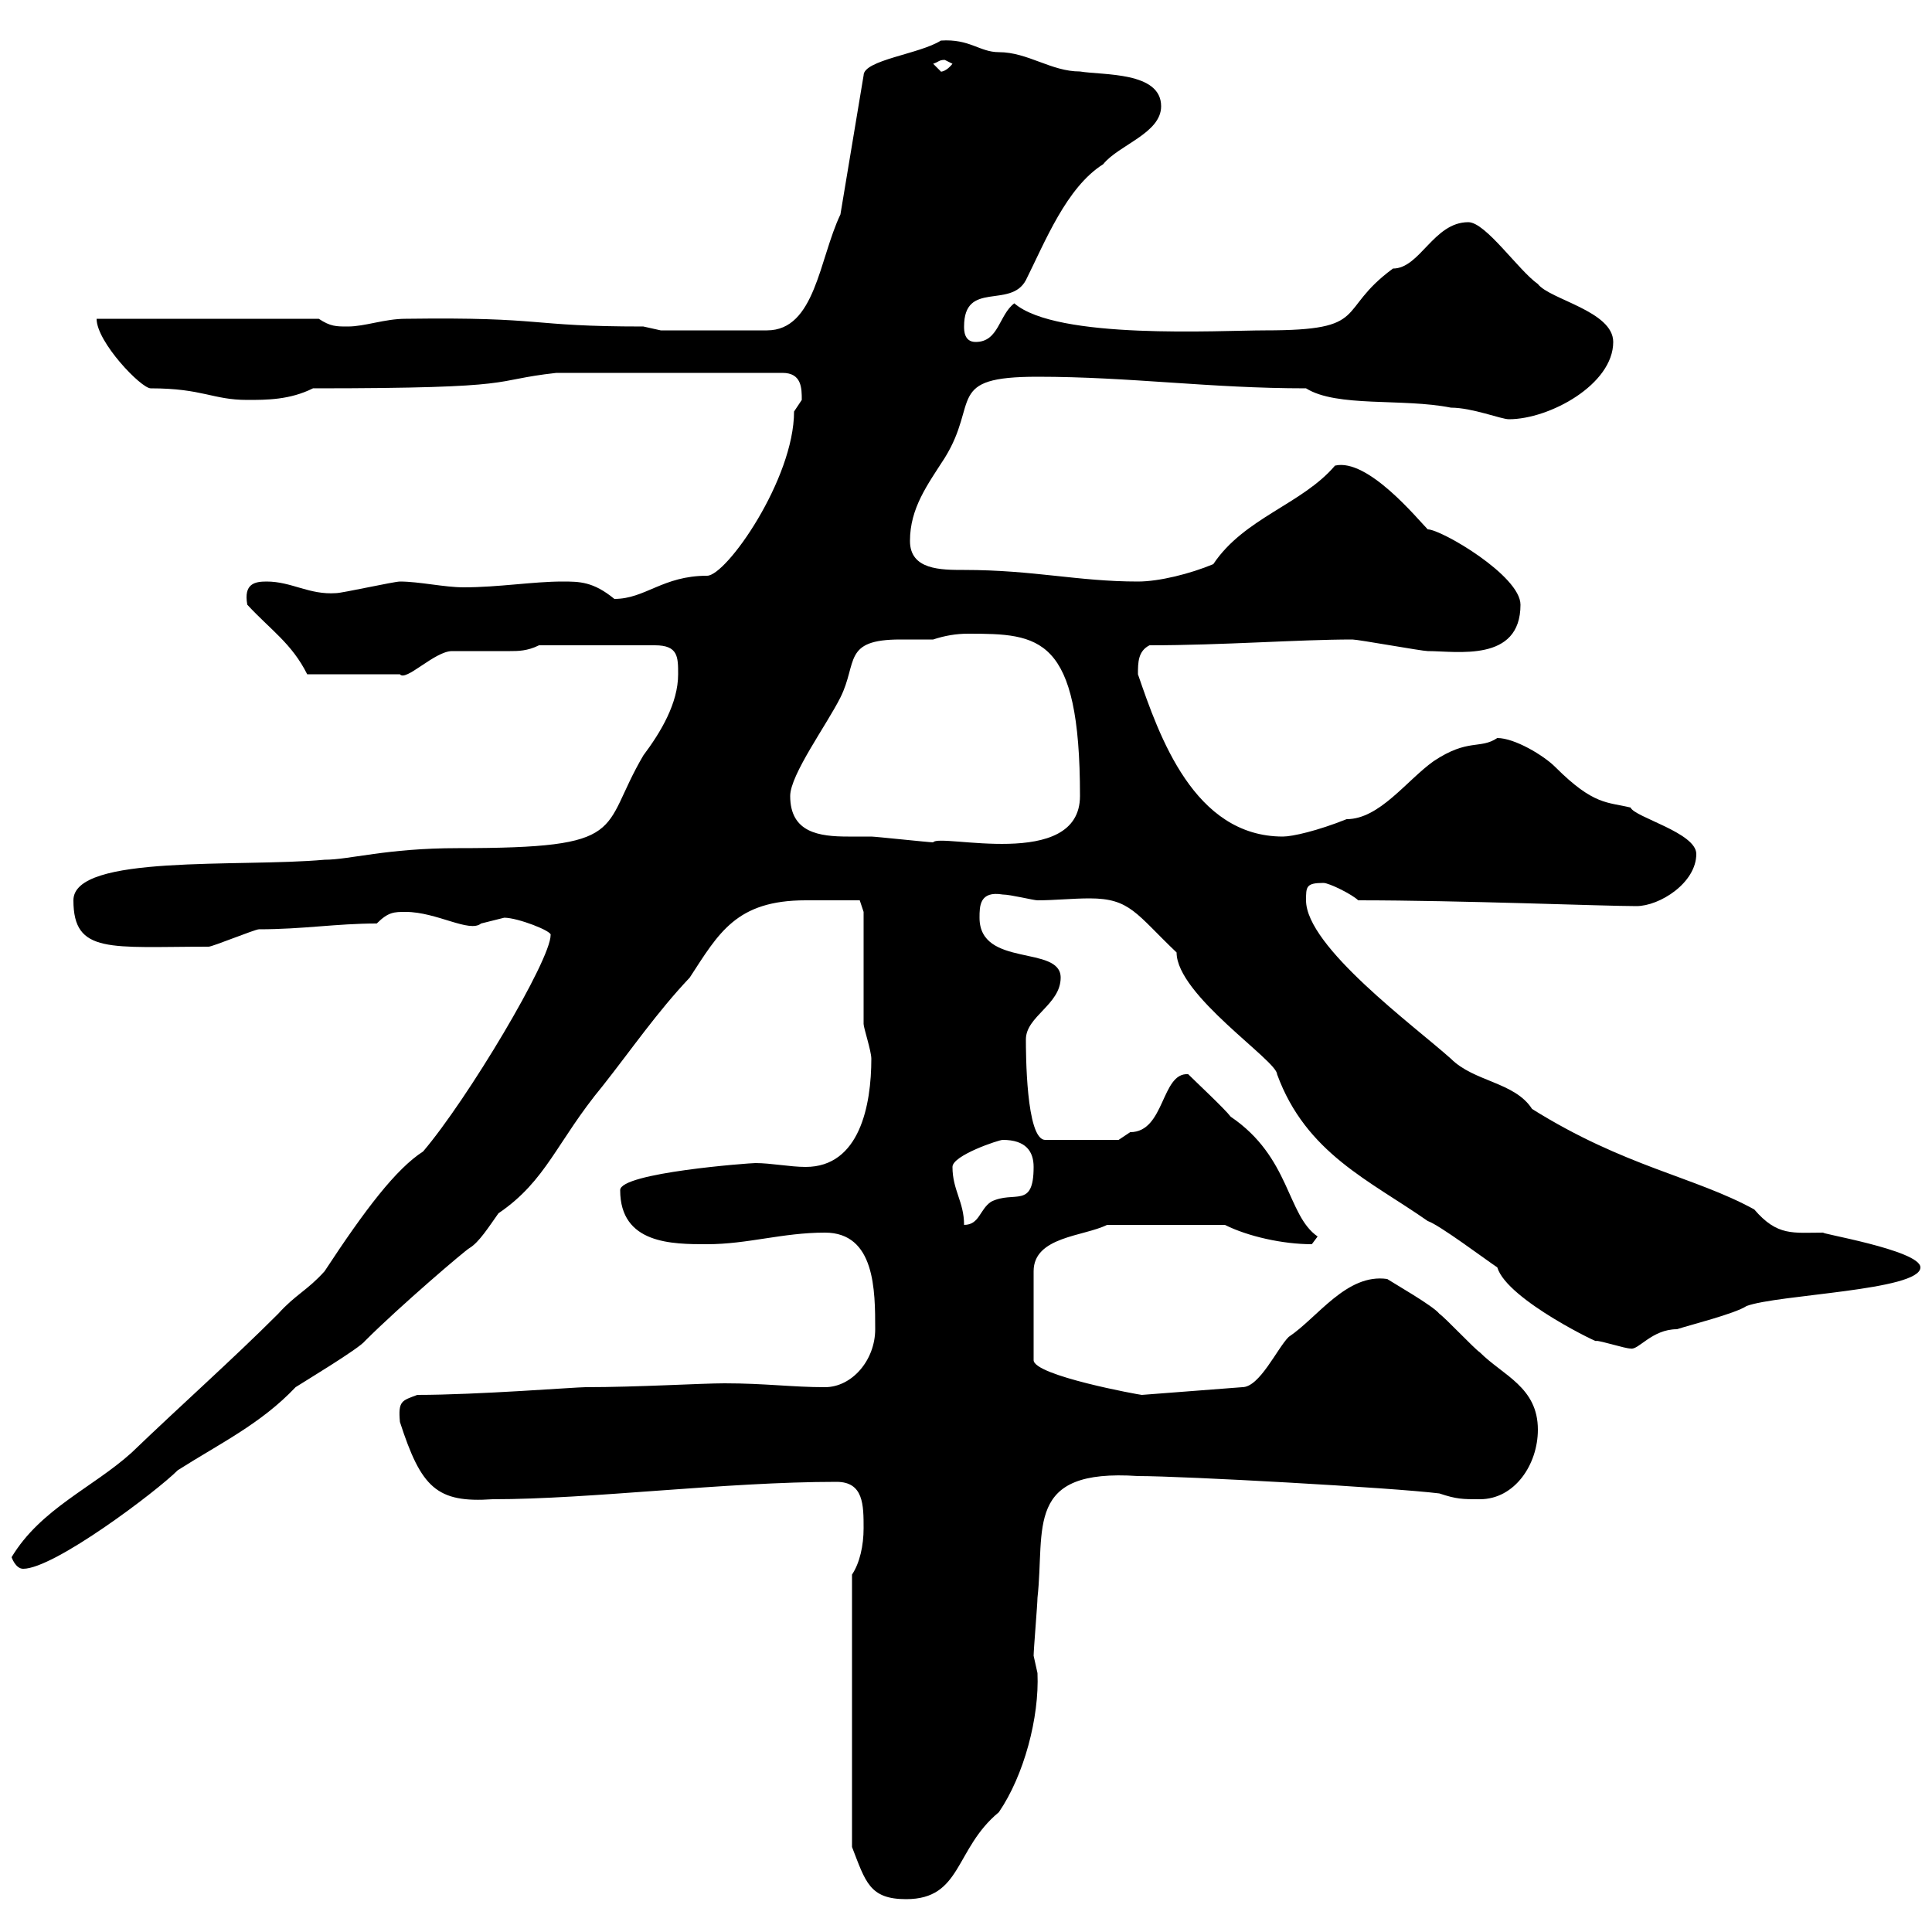 <svg xmlns="http://www.w3.org/2000/svg" xmlns:xlink="http://www.w3.org/1999/xlink" width="300" height="300"><path d="M132.30 244.50L132.30 286.80C134.40 292.20 135 294.90 140.70 294.90C149.40 294.90 148.20 287.10 155.10 281.40C159 275.70 161.40 266.70 161.10 259.80C161.10 259.80 160.50 257.10 160.50 257.10C160.50 256.20 161.10 249 161.10 248.10C162.30 237.30 159 228 176.70 229.20C183.90 229.20 216.30 231 223.50 231.90C226.20 232.80 227.10 232.80 229.80 232.80C235.20 232.80 238.80 227.40 238.80 222C238.80 215.40 233.40 213.60 229.80 210C228.90 209.40 224.40 204.60 223.50 204C222.60 202.80 216.30 199.20 215.40 198.60C209.10 197.70 204.60 204.60 200.10 207.60C198.30 209.40 195.60 215.40 192.90 215.40L177.30 216.60C177 216.60 160.50 213.60 160.50 211.20L160.50 197.40C160.50 192 168.30 192 171.90 190.20L190.20 190.20C193.80 192 199.20 193.20 203.70 193.20C203.70 193.20 204.60 192 204.60 192C199.80 188.70 200.40 179.70 191.10 173.40C190.20 172.20 185.70 168 184.50 166.80C180.30 166.50 180.90 175.80 175.50 175.80C175.50 175.80 173.70 177 173.70 177L162.30 177C159.30 177 159.30 163.20 159.30 161.40C159.30 157.80 164.70 156 164.70 151.80C164.70 146.70 152.10 150.30 152.10 142.50C152.10 140.70 152.10 138.30 155.70 138.90C156.90 138.90 160.50 139.80 161.10 139.80C163.80 139.80 166.50 139.50 169.20 139.50C175.50 139.50 176.40 141.90 182.70 147.90C182.70 154.50 198.30 164.70 198.30 166.80C202.80 179.10 212.70 183.30 221.70 189.60C223.50 190.20 230.70 195.60 232.50 196.80C234 201.90 249.30 209.10 247.80 208.20C248.70 208.20 252.30 209.40 253.20 209.40C254.40 209.70 256.50 206.40 260.40 206.40C262.20 205.80 269.40 204 271.20 202.80C276 201 298.20 200.40 298.20 196.80C298.20 194.10 281.70 191.40 283.20 191.40C278.40 191.40 276 192 272.40 187.80C263.10 182.70 252.30 181.20 237.90 172.20C235.20 168 228.90 168 225.30 164.40C219.60 159.30 202.80 147 202.80 139.80C202.80 137.70 202.80 137.10 205.50 137.10C206.40 137.10 210 138.90 210.90 139.80C226.80 139.80 249 140.70 254.10 140.70C257.70 140.70 263.40 137.10 263.40 132.60C263.40 129.30 253.80 126.90 253.20 125.40C249.60 124.50 247.50 125.10 241.50 119.10C239.70 117.30 235.20 114.60 232.50 114.60C229.80 116.40 228 114.60 222.60 118.20C218.40 121.20 214.20 127.20 209.10 127.20C204.60 129 200.70 129.90 199.20 129.90C185.40 129.90 180 114.30 176.70 104.70C176.70 102.90 176.70 101.10 178.50 100.20C189.90 100.20 201.60 99.30 210 99.30C210.90 99.30 220.80 101.10 221.70 101.10C226.20 101.10 236.10 102.90 236.10 93.90C236.10 89.40 223.80 82.20 221.70 82.20C220.20 80.70 212.40 71.10 207.30 72.30C202.20 78.30 193.20 80.40 188.40 87.60C184.80 89.10 180 90.30 176.70 90.30C167.40 90.30 160.50 88.50 149.70 88.50C146.10 88.50 141.30 88.50 141.30 84C141.30 78.90 144 75.30 146.70 71.10C152.10 62.40 146.70 58.50 161.10 58.50C175.50 58.50 187.80 60.30 202.80 60.30C207.60 63.30 217.80 61.80 225.30 63.30C228.60 63.30 233.10 65.10 234.30 65.10C240.60 65.10 250.50 59.70 250.50 53.10C250.50 48.30 240.60 46.50 238.80 44.10C235.80 42 230.70 34.50 228 34.50C222.60 34.50 220.50 41.70 216.30 41.70C207.30 48.30 213 51.30 196.50 51.30C189.30 51.30 164.10 52.80 157.50 47.10C155.10 48.90 155.10 53.10 151.50 53.10C149.70 53.10 149.70 51.30 149.70 50.70C149.70 43.50 156.90 48 159.30 43.50C162.30 37.50 165.60 29.10 171.30 25.50C173.70 22.50 180.30 20.70 180.30 16.50C180.30 11.10 171.30 11.70 167.70 11.10C163.20 11.10 159.60 8.10 155.10 8.10C152.10 8.10 150.60 6 146.10 6.30C142.80 8.40 134.10 9.30 134.10 11.70L130.50 33.30C127.20 40.20 126.60 51.30 119.10 51.30L102.60 51.30C102.60 51.30 99.90 50.70 99.90 50.70C81.60 50.70 85.20 49.20 63 49.50C59.70 49.50 56.70 50.70 54 50.70C52.20 50.70 51.30 50.70 49.50 49.50L15 49.50C15 53.10 21.90 60.30 23.40 60.30C31.50 60.30 33 62.10 38.40 62.10C41.40 62.10 45 62.10 48.60 60.30C81.90 60.30 75.60 59.10 86.40 57.90L121.50 57.90C124.50 57.90 124.50 60.30 124.50 62.10C124.50 62.10 123.30 63.90 123.30 63.90C123.30 74.40 112.80 89.40 109.80 89.40C102.90 89.40 100.20 93 95.40 93C92.10 90.30 90 90.30 87.30 90.30C82.80 90.30 77.40 91.20 72 91.20C69 91.20 65.10 90.30 62.10 90.30C61.20 90.30 53.10 92.10 52.20 92.10C48 92.40 45.30 90.30 41.40 90.30C39.60 90.30 37.80 90.60 38.40 93.90C42 97.80 45.30 99.90 47.70 104.70L62.10 104.70C63 105.90 67.50 101.10 70.20 101.10C71.10 101.10 72 101.10 72.90 101.10C75 101.10 76.80 101.10 79.20 101.10C80.40 101.10 81.90 101.10 83.70 100.20L101.70 100.20C105.30 100.20 105.30 102 105.30 104.70C105.30 109.20 102.60 113.70 99.90 117.30C93 129 98.10 131.70 71.10 131.70C60 131.70 54.30 133.50 50.40 133.50C37.20 134.70 11.40 132.60 11.40 139.80C11.40 148.20 17.10 147 32.40 147C33 147 39.60 144.30 40.20 144.30C47.10 144.30 52.20 143.40 58.50 143.40C60.30 141.60 61.20 141.60 63 141.60C67.80 141.60 72.90 144.90 74.70 143.40C74.70 143.40 78.30 142.50 78.30 142.50C80.40 142.50 85.80 144.60 85.50 145.20C85.50 149.10 72.60 170.70 65.70 178.80C61.50 181.50 56.70 187.80 50.40 197.40C47.70 200.40 45.90 201 43.20 204C36 211.20 28.20 218.10 20.40 225.60C14.40 231 6.30 234.30 1.80 241.80C1.80 241.80 2.40 243.60 3.60 243.60C8.40 243.60 24.30 231.60 27.60 228.30C34.20 224.10 40.50 221.10 45.90 215.40C46.80 214.80 55.80 209.40 56.70 208.20C62.10 202.80 72.30 194.10 72.90 193.80C74.40 192.90 75.90 190.50 77.40 188.40C84.90 183.30 86.40 177.30 93.60 168.60C98.10 162.90 102 157.20 107.10 151.80C111.60 144.90 114.30 139.80 125.10 139.80C128.10 139.80 131.70 139.80 133.50 139.80L134.10 141.60C134.10 144.30 134.10 156 134.10 159C134.10 159.60 135.30 163.20 135.30 164.40C135.30 171.60 133.50 181.20 125.10 181.20C122.70 181.20 119.70 180.60 117.30 180.60C116.40 180.60 96.30 182.10 96.30 184.80C96.30 193.20 104.40 193.20 109.80 193.20C116.10 193.20 121.50 191.40 128.10 191.40C135.90 191.40 135.90 200.40 135.90 206.40C135.90 211.20 132.30 215.40 128.10 215.40C123 215.40 118.80 214.80 112.50 214.80C108.90 214.80 99 215.40 90.90 215.40C89.40 215.40 74.10 216.60 64.80 216.60C62.40 217.50 61.80 217.50 62.10 220.80C65.40 231 67.80 233.40 76.50 232.80C91.80 232.80 112.50 230.10 129.90 230.10C134.10 230.10 134.10 233.70 134.10 237.30C134.10 240 133.50 242.70 132.30 244.50ZM147.90 181.20C147.90 179.40 155.10 177 155.70 177C159.30 177 160.50 178.80 160.50 181.20C160.50 187.80 157.50 184.80 153.90 186.60C152.10 187.80 152.10 190.20 149.70 190.20C149.70 186.60 147.90 184.80 147.90 181.20ZM122.70 123.60C122.70 120.30 128.40 112.50 130.50 108.30C133.20 102.90 130.80 99.30 139.80 99.30C141.60 99.30 144 99.30 144.90 99.30C146.70 98.70 148.50 98.40 150.30 98.40C161.40 98.40 167.70 98.70 167.70 123.60C167.70 135.30 145.80 129.30 144.90 130.80C144.30 130.80 135.90 129.90 135.30 129.90C134.10 129.90 132.60 129.90 131.70 129.90C127.20 129.90 122.70 129.30 122.70 123.60ZM144.90 9.90C145.80 9.60 145.80 9.30 146.70 9.30C146.70 9.30 147.90 9.90 147.90 9.90C146.70 11.40 145.80 11.10 146.10 11.10C146.10 11.10 144.90 9.90 144.90 9.90Z"/></svg>